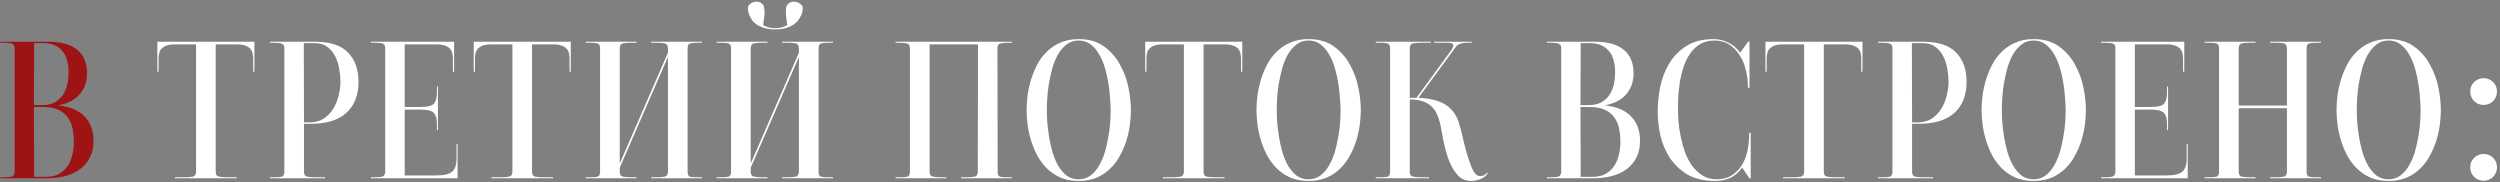 <?xml version="1.0" encoding="UTF-8"?> <svg xmlns="http://www.w3.org/2000/svg" width="617" height="45" viewBox="0 0 617 45" fill="none"><rect x="0" y="0" width="617" height="45" fill="#808080" stroke="none"/> <path d="M8.373 26.4L8.423 43.65H11.323C12.59 43.65 13.656 43.417 14.523 42.95C15.39 42.45 16.09 41.817 16.623 41.05C17.19 40.25 17.59 39.333 17.823 38.3C18.09 37.267 18.223 36.2 18.223 35.1C18.223 33.833 18.106 32.667 17.873 31.6C17.64 30.533 17.223 29.617 16.623 28.85C16.056 28.083 15.273 27.483 14.273 27.05C13.306 26.617 12.09 26.4 10.623 26.4H8.373ZM8.423 10.65L8.373 25.95H10.323C11.623 25.95 12.69 25.717 13.523 25.25C14.39 24.75 15.073 24.117 15.573 23.35C16.073 22.583 16.423 21.717 16.623 20.75C16.823 19.75 16.923 18.733 16.923 17.7C16.923 16.733 16.806 15.833 16.573 15C16.373 14.133 16.023 13.383 15.523 12.75C15.023 12.083 14.373 11.567 13.573 11.2C12.806 10.833 11.856 10.65 10.723 10.65H8.423ZM0.073 43.75H1.173C1.973 43.75 2.573 43.683 2.973 43.55C3.406 43.383 3.623 42.967 3.623 42.3V12C3.623 11.333 3.423 10.933 3.023 10.8C2.623 10.633 2.006 10.55 1.173 10.55H0.073V10.3H12.023C15.123 10.3 17.473 10.967 19.073 12.3C20.673 13.6 21.473 15.55 21.473 18.15C21.473 20.15 20.873 21.85 19.673 23.25C18.473 24.65 16.706 25.567 14.373 26C17.34 26.333 19.523 27.267 20.923 28.8C22.356 30.3 23.073 32.283 23.073 34.75C23.073 36.283 22.79 37.633 22.223 38.8C21.656 39.933 20.856 40.9 19.823 41.7C18.823 42.467 17.59 43.05 16.123 43.45C14.69 43.817 13.09 44 11.323 44H0.073V43.75Z" fill="#9E1313"></path> <path d="M38.838 17.7V10.3H62.788V17.7H62.488V14.6C62.488 14.067 62.438 13.583 62.338 13.15C62.238 12.683 62.038 12.3 61.738 12C61.438 11.667 61.021 11.417 60.488 11.25C59.988 11.05 59.338 10.95 58.538 10.95H53.238V42.35C53.238 43.083 53.505 43.5 54.038 43.6C54.605 43.7 55.255 43.75 55.988 43.75H58.438V44H43.188V43.75H45.638C46.371 43.75 47.005 43.7 47.538 43.6C48.105 43.5 48.388 43.083 48.388 42.35V10.95H43.088C42.288 10.95 41.621 11.05 41.088 11.25C40.588 11.417 40.188 11.667 39.888 12C39.588 12.3 39.388 12.683 39.288 13.15C39.188 13.583 39.138 14.067 39.138 14.6V17.7H38.838ZM75.026 30.2H76.476C77.842 30.2 78.992 29.883 79.926 29.25C80.892 28.583 81.676 27.767 82.276 26.8C82.876 25.8 83.309 24.717 83.576 23.55C83.876 22.35 84.026 21.217 84.026 20.15C84.026 19.183 83.926 18.15 83.726 17.05C83.559 15.95 83.242 14.933 82.776 14C82.309 13.033 81.659 12.233 80.826 11.6C80.026 10.967 78.976 10.65 77.676 10.65H74.976L75.026 30.2ZM66.626 10.3H77.776C81.509 10.3 84.226 11.2 85.926 13C87.626 14.767 88.476 17.15 88.476 20.15C88.476 23.483 87.476 26.05 85.476 27.85C83.509 29.65 80.609 30.55 76.776 30.55H75.026V42.35C75.026 43.083 75.292 43.5 75.826 43.6C76.359 43.7 76.992 43.75 77.726 43.75H80.226V44H66.626V43.75H67.876C68.642 43.75 69.209 43.7 69.576 43.6C69.976 43.467 70.176 43.05 70.176 42.35V11.9C70.176 11.233 69.942 10.85 69.476 10.75C69.042 10.617 68.392 10.55 67.526 10.55H66.626V10.3ZM91.528 44V43.75H92.628C93.428 43.75 94.028 43.683 94.428 43.55C94.862 43.383 95.078 42.967 95.078 42.3V11.95C95.078 11.283 94.878 10.883 94.478 10.75C94.078 10.617 93.445 10.55 92.578 10.55H91.528V10.3H112.078V17.7H111.778V14.6C111.778 14.067 111.728 13.583 111.628 13.15C111.528 12.683 111.328 12.3 111.028 12C110.728 11.667 110.311 11.417 109.778 11.25C109.278 11.05 108.628 10.95 107.828 10.95H99.878V26.4H103.828C105.495 26.4 106.578 26.133 107.078 25.6C107.578 25.033 107.828 24.133 107.828 22.9V21.35H108.078V32.1H107.828V30.55C107.828 29.317 107.578 28.433 107.078 27.9C106.578 27.333 105.495 27.05 103.828 27.05H99.878V43.3H107.578C108.611 43.3 109.461 43.217 110.128 43.05C110.795 42.883 111.311 42.633 111.678 42.3C112.045 41.933 112.295 41.5 112.428 41C112.595 40.467 112.678 39.85 112.678 39.15V35.5H112.928V44H91.528ZM116.914 17.7V10.3H140.864V17.7H140.564V14.6C140.564 14.067 140.514 13.583 140.414 13.15C140.314 12.683 140.114 12.3 139.814 12C139.514 11.667 139.097 11.417 138.564 11.25C138.064 11.05 137.414 10.95 136.614 10.95H131.314V42.35C131.314 43.083 131.581 43.5 132.114 43.6C132.681 43.7 133.331 43.75 134.064 43.75H136.514V44H121.264V43.75H123.714C124.447 43.75 125.081 43.7 125.614 43.6C126.181 43.5 126.464 43.083 126.464 42.35V10.95H121.164C120.364 10.95 119.697 11.05 119.164 11.25C118.664 11.417 118.264 11.667 117.964 12C117.664 12.3 117.464 12.683 117.364 13.15C117.264 13.583 117.214 14.067 117.214 14.6V17.7H116.914ZM171.902 10.55C171.202 10.55 170.652 10.617 170.252 10.75C169.885 10.85 169.702 11.25 169.702 11.95V42.35C169.702 43.05 169.885 43.467 170.252 43.6C170.652 43.7 171.219 43.75 171.952 43.75H173.252V44H160.702V43.75H162.202C162.869 43.75 163.469 43.7 164.002 43.6C164.569 43.5 164.852 43.083 164.852 42.35V14.05L152.952 41.4V42.35C152.952 43.083 153.219 43.5 153.752 43.6C154.319 43.7 154.935 43.75 155.602 43.75H157.102V44H144.552V43.75H145.852C146.585 43.75 147.135 43.7 147.502 43.6C147.902 43.467 148.102 43.05 148.102 42.35V11.95C148.102 11.25 147.902 10.85 147.502 10.75C147.135 10.617 146.602 10.55 145.902 10.55H144.552V10.3H157.102V10.55H155.602C154.935 10.55 154.319 10.6 153.752 10.7C153.219 10.8 152.952 11.217 152.952 11.95V40.35L164.852 13V11.95C164.852 11.217 164.569 10.8 164.002 10.7C163.469 10.6 162.869 10.55 162.202 10.55H160.702V10.3H173.252V10.55H171.902ZM187.676 43.75H189.426V44H176.876V43.75H178.176C178.91 43.75 179.46 43.7 179.826 43.6C180.226 43.467 180.426 43.05 180.426 42.35V11.95C180.426 11.25 180.226 10.85 179.826 10.75C179.46 10.617 178.926 10.55 178.226 10.55H176.876V10.3H189.426V10.55H187.926C187.26 10.55 186.643 10.6 186.076 10.7C185.543 10.8 185.276 11.217 185.276 11.95V40.35L197.176 13V11.95C197.176 11.217 196.893 10.8 196.326 10.7C195.793 10.6 195.193 10.55 194.526 10.55H193.026V10.3H205.576V10.55H204.226C203.526 10.55 202.976 10.617 202.576 10.75C202.21 10.85 202.026 11.25 202.026 11.95V42.35C202.026 43.05 202.21 43.467 202.576 43.6C202.976 43.7 203.543 43.75 204.276 43.75H205.576V44H193.026V43.75H194.526C195.193 43.75 195.793 43.7 196.326 43.6C196.893 43.5 197.176 43.083 197.176 42.35V14.05L185.276 41.4V42.35C185.276 43.017 185.51 43.417 185.976 43.55C186.476 43.683 187.043 43.75 187.676 43.75ZM188.226 1.05C188.46 1.283 188.593 1.65 188.626 2.15C188.693 2.617 188.71 3.117 188.676 3.65C188.643 4.15 188.576 4.633 188.476 5.1C188.41 5.567 188.376 5.933 188.376 6.2C188.71 6.4 189.126 6.583 189.626 6.75C190.16 6.883 190.726 6.95 191.326 6.95C191.926 6.95 192.476 6.883 192.976 6.75C193.51 6.583 193.943 6.4 194.276 6.2C194.276 5.933 194.226 5.567 194.126 5.1C194.06 4.633 194.01 4.15 193.976 3.65C193.943 3.117 193.943 2.617 193.976 2.15C194.043 1.65 194.193 1.283 194.426 1.05C194.826 0.617 195.326 0.4 195.926 0.4C196.726 0.4 197.426 0.75 198.026 1.45C198.126 1.883 198.143 2.3 198.076 2.7C198.01 3.067 197.893 3.433 197.726 3.8C197.593 4.033 197.41 4.35 197.176 4.75C196.943 5.15 196.576 5.533 196.076 5.9C195.61 6.267 194.993 6.583 194.226 6.85C193.46 7.117 192.493 7.25 191.326 7.25C190.16 7.25 189.193 7.117 188.426 6.85C187.66 6.583 187.026 6.267 186.526 5.9C186.06 5.533 185.71 5.15 185.476 4.75C185.243 4.35 185.076 4.033 184.976 3.8C184.81 3.433 184.693 3.067 184.626 2.7C184.56 2.3 184.576 1.883 184.676 1.45C185.21 0.75 185.893 0.4 186.726 0.4C187.326 0.4 187.826 0.617 188.226 1.05ZM221.021 10.55V10.3H249.721V10.55H248.821C247.988 10.55 247.338 10.617 246.871 10.75C246.405 10.85 246.171 11.233 246.171 11.9L246.221 42.35C246.221 43.05 246.405 43.467 246.771 43.6C247.171 43.7 247.721 43.75 248.421 43.75H249.721V44H237.171V43.75H238.621C239.321 43.75 239.938 43.7 240.471 43.6C241.038 43.5 241.321 43.083 241.321 42.35L241.371 10.95H229.421V42.35C229.421 43.017 229.655 43.417 230.121 43.55C230.621 43.683 231.205 43.75 231.871 43.75H233.571V44H221.021V43.75H222.371C223.071 43.75 223.605 43.7 223.971 43.6C224.371 43.467 224.571 43.05 224.571 42.35V11.9C224.571 11.233 224.338 10.85 223.871 10.75C223.438 10.617 222.788 10.55 221.921 10.55H221.021ZM266.21 10C265.076 10 264.093 10.317 263.26 10.95C262.426 11.583 261.71 12.417 261.11 13.45C260.543 14.45 260.076 15.583 259.71 16.85C259.376 18.117 259.093 19.383 258.86 20.65C258.66 21.917 258.526 23.133 258.46 24.3C258.393 25.433 258.36 26.383 258.36 27.15C258.36 27.95 258.393 28.933 258.46 30.1C258.56 31.267 258.71 32.483 258.91 33.75C259.11 35.017 259.393 36.283 259.76 37.55C260.126 38.783 260.593 39.9 261.16 40.9C261.76 41.9 262.46 42.717 263.26 43.35C264.093 43.95 265.076 44.25 266.21 44.25C267.343 44.25 268.326 43.933 269.16 43.3C269.993 42.667 270.693 41.85 271.26 40.85C271.86 39.817 272.343 38.683 272.71 37.45C273.076 36.183 273.36 34.917 273.56 33.65C273.793 32.383 273.943 31.183 274.01 30.05C274.076 28.883 274.11 27.917 274.11 27.15C274.11 26.35 274.06 25.383 273.96 24.25C273.893 23.083 273.76 21.867 273.56 20.6C273.36 19.333 273.076 18.067 272.71 16.8C272.343 15.533 271.86 14.4 271.26 13.4C270.693 12.4 269.993 11.583 269.16 10.95C268.326 10.317 267.343 10 266.21 10ZM266.21 44.65C264.543 44.65 263.06 44.383 261.76 43.85C260.493 43.283 259.376 42.533 258.41 41.6C257.476 40.667 256.676 39.6 256.01 38.4C255.376 37.2 254.86 35.95 254.46 34.65C254.06 33.35 253.776 32.05 253.61 30.75C253.443 29.45 253.36 28.25 253.36 27.15C253.36 26.05 253.443 24.85 253.61 23.55C253.776 22.25 254.06 20.95 254.46 19.65C254.86 18.35 255.376 17.1 256.01 15.9C256.643 14.7 257.443 13.633 258.41 12.7C259.376 11.767 260.493 11.033 261.76 10.5C263.06 9.933 264.543 9.65 266.21 9.65C268.71 9.65 270.793 10.25 272.46 11.45C274.126 12.65 275.443 14.15 276.41 15.95C277.41 17.717 278.11 19.617 278.51 21.65C278.91 23.65 279.11 25.483 279.11 27.15C279.11 28.25 279.026 29.45 278.86 30.75C278.693 32.05 278.41 33.35 278.01 34.65C277.61 35.95 277.076 37.2 276.41 38.4C275.776 39.6 274.976 40.667 274.01 41.6C273.076 42.533 271.96 43.283 270.66 43.85C269.36 44.383 267.876 44.65 266.21 44.65ZM282.637 17.7V10.3H306.587V17.7H306.287V14.6C306.287 14.067 306.237 13.583 306.137 13.15C306.037 12.683 305.837 12.3 305.537 12C305.237 11.667 304.82 11.417 304.287 11.25C303.787 11.05 303.137 10.95 302.337 10.95H297.037V42.35C297.037 43.083 297.303 43.5 297.837 43.6C298.403 43.7 299.053 43.75 299.787 43.75H302.237V44H286.987V43.75H289.437C290.17 43.75 290.803 43.7 291.337 43.6C291.903 43.5 292.187 43.083 292.187 42.35V10.95H286.887C286.087 10.95 285.42 11.05 284.887 11.25C284.387 11.417 283.987 11.667 283.687 12C283.387 12.3 283.187 12.683 283.087 13.15C282.987 13.583 282.937 14.067 282.937 14.6V17.7H282.637ZM322.948 10C321.815 10 320.831 10.317 319.998 10.95C319.165 11.583 318.448 12.417 317.848 13.45C317.281 14.45 316.815 15.583 316.448 16.85C316.115 18.117 315.831 19.383 315.598 20.65C315.398 21.917 315.265 23.133 315.198 24.3C315.131 25.433 315.098 26.383 315.098 27.15C315.098 27.95 315.131 28.933 315.198 30.1C315.298 31.267 315.448 32.483 315.648 33.75C315.848 35.017 316.131 36.283 316.498 37.55C316.865 38.783 317.331 39.9 317.898 40.9C318.498 41.9 319.198 42.717 319.998 43.35C320.831 43.95 321.815 44.25 322.948 44.25C324.081 44.25 325.065 43.933 325.898 43.3C326.731 42.667 327.431 41.85 327.998 40.85C328.598 39.817 329.081 38.683 329.448 37.45C329.815 36.183 330.098 34.917 330.298 33.65C330.531 32.383 330.681 31.183 330.748 30.05C330.815 28.883 330.848 27.917 330.848 27.15C330.848 26.35 330.798 25.383 330.698 24.25C330.631 23.083 330.498 21.867 330.298 20.6C330.098 19.333 329.815 18.067 329.448 16.8C329.081 15.533 328.598 14.4 327.998 13.4C327.431 12.4 326.731 11.583 325.898 10.95C325.065 10.317 324.081 10 322.948 10ZM322.948 44.65C321.281 44.65 319.798 44.383 318.498 43.85C317.231 43.283 316.115 42.533 315.148 41.6C314.215 40.667 313.415 39.6 312.748 38.4C312.115 37.2 311.598 35.95 311.198 34.65C310.798 33.35 310.515 32.05 310.348 30.75C310.181 29.45 310.098 28.25 310.098 27.15C310.098 26.05 310.181 24.85 310.348 23.55C310.515 22.25 310.798 20.95 311.198 19.65C311.598 18.35 312.115 17.1 312.748 15.9C313.381 14.7 314.181 13.633 315.148 12.7C316.115 11.767 317.231 11.033 318.498 10.5C319.798 9.933 321.281 9.65 322.948 9.65C325.448 9.65 327.531 10.25 329.198 11.45C330.865 12.65 332.181 14.15 333.148 15.95C334.148 17.717 334.848 19.617 335.248 21.65C335.648 23.65 335.848 25.483 335.848 27.15C335.848 28.25 335.765 29.45 335.598 30.75C335.431 32.05 335.148 33.35 334.748 34.65C334.348 35.95 333.815 37.2 333.148 38.4C332.515 39.6 331.715 40.667 330.748 41.6C329.815 42.533 328.698 43.283 327.398 43.85C326.098 44.383 324.615 44.65 322.948 44.65ZM365.275 43.45C365.708 43.45 366.058 43.367 366.325 43.2C366.625 43.033 366.875 42.833 367.075 42.6L367.225 42.7C366.825 43.367 366.242 43.85 365.475 44.15C364.708 44.483 363.908 44.65 363.075 44.65C361.708 44.65 360.592 44.167 359.725 43.2C358.858 42.2 358.142 40.983 357.575 39.55C357.042 38.083 356.608 36.533 356.275 34.9C355.975 33.267 355.692 31.783 355.425 30.45C355.192 29.583 354.908 28.783 354.575 28.05C354.242 27.317 353.792 26.7 353.225 26.2C352.658 25.667 351.942 25.267 351.075 25C350.242 24.7 349.192 24.55 347.925 24.55V42.35C347.925 43.083 348.208 43.5 348.775 43.6C349.342 43.7 349.975 43.75 350.675 43.75H352.675V44H339.525V43.75H340.825C341.558 43.75 342.108 43.7 342.475 43.6C342.875 43.467 343.075 43.05 343.075 42.35V11.95C343.075 11.25 342.875 10.85 342.475 10.75C342.108 10.617 341.575 10.55 340.875 10.55H339.525V10.3H353.125V10.55H350.675C349.975 10.55 349.342 10.6 348.775 10.7C348.208 10.8 347.925 11.217 347.925 11.95V24.15H349.575L357.875 12.8C358.142 12.467 358.342 12.167 358.475 11.9C358.642 11.6 358.708 11.35 358.675 11.15C358.675 10.95 358.542 10.8 358.275 10.7C358.008 10.6 357.575 10.55 356.975 10.55H353.925V10.3H363.225V10.55H362.075C361.542 10.55 361.108 10.6 360.775 10.7C360.442 10.767 360.158 10.867 359.925 11C359.725 11.133 359.542 11.3 359.375 11.5C359.208 11.7 359.042 11.917 358.875 12.15L350.075 24.15C353.008 24.25 355.292 24.85 356.925 25.95C358.558 27.05 359.658 28.7 360.225 30.9C360.525 31.933 360.842 33.183 361.175 34.65C361.508 36.083 361.875 37.45 362.275 38.75C362.675 40.05 363.108 41.167 363.575 42.1C364.075 43 364.642 43.45 365.275 43.45ZM390.063 26.4L390.113 43.65H393.012C394.279 43.65 395.346 43.417 396.213 42.95C397.079 42.45 397.779 41.817 398.313 41.05C398.879 40.25 399.279 39.333 399.513 38.3C399.779 37.267 399.913 36.2 399.913 35.1C399.913 33.833 399.796 32.667 399.563 31.6C399.329 30.533 398.913 29.617 398.313 28.85C397.746 28.083 396.963 27.483 395.963 27.05C394.996 26.617 393.779 26.4 392.312 26.4H390.063ZM390.113 10.65L390.063 25.95H392.013C393.313 25.95 394.379 25.717 395.213 25.25C396.079 24.75 396.763 24.117 397.263 23.35C397.763 22.583 398.113 21.717 398.313 20.75C398.513 19.75 398.613 18.733 398.613 17.7C398.613 16.733 398.496 15.833 398.263 15C398.063 14.133 397.713 13.383 397.213 12.75C396.713 12.083 396.063 11.567 395.263 11.2C394.496 10.833 393.546 10.65 392.413 10.65H390.113ZM381.763 43.75H382.863C383.663 43.75 384.263 43.683 384.663 43.55C385.096 43.383 385.313 42.967 385.313 42.3V12C385.313 11.333 385.113 10.933 384.713 10.8C384.313 10.633 383.696 10.55 382.863 10.55H381.763V10.3H393.713C396.813 10.3 399.163 10.967 400.763 12.3C402.363 13.6 403.163 15.55 403.163 18.15C403.163 20.15 402.563 21.85 401.363 23.25C400.163 24.65 398.396 25.567 396.063 26C399.029 26.333 401.213 27.267 402.613 28.8C404.046 30.3 404.763 32.283 404.763 34.75C404.763 36.283 404.479 37.633 403.913 38.8C403.346 39.933 402.546 40.9 401.513 41.7C400.513 42.467 399.279 43.05 397.813 43.45C396.379 43.817 394.779 44 393.012 44H381.763V43.75ZM431.774 21.65H431.374V21.1C431.374 19.867 431.207 18.6 430.874 17.3C430.574 16 430.09 14.817 429.424 13.75C428.757 12.65 427.907 11.75 426.874 11.05C425.84 10.35 424.607 10 423.174 10C421.774 10 420.574 10.3 419.574 10.9C418.574 11.5 417.74 12.3 417.074 13.3C416.407 14.267 415.874 15.367 415.474 16.6C415.074 17.833 414.774 19.1 414.574 20.4C414.374 21.667 414.24 22.9 414.174 24.1C414.14 25.267 414.124 26.283 414.124 27.15C414.124 27.983 414.174 29 414.274 30.2C414.374 31.367 414.557 32.583 414.824 33.85C415.09 35.117 415.44 36.367 415.874 37.6C416.34 38.833 416.924 39.95 417.624 40.95C418.357 41.917 419.224 42.717 420.224 43.35C421.224 43.95 422.39 44.25 423.724 44.25C425.19 44.25 426.424 43.917 427.424 43.25C428.457 42.583 429.29 41.733 429.924 40.7C430.557 39.667 431.007 38.5 431.274 37.2C431.54 35.9 431.674 34.633 431.674 33.4V32.8H432.074V44.05H431.774L429.974 41.35C429.107 42.55 428.124 43.4 427.024 43.9C425.957 44.4 424.69 44.65 423.224 44.65C420.524 44.65 418.257 44.117 416.424 43.05C414.624 41.95 413.174 40.567 412.074 38.9C411.007 37.233 410.24 35.4 409.774 33.4C409.34 31.367 409.124 29.4 409.124 27.5C409.124 25.6 409.324 23.6 409.724 21.5C410.157 19.4 410.89 17.483 411.924 15.75C412.957 13.983 414.357 12.533 416.124 11.4C417.924 10.233 420.19 9.65 422.924 9.65C424.19 9.65 425.39 9.933 426.524 10.5C427.657 11.033 428.64 11.867 429.474 13L431.474 10.25H431.774V21.65ZM435.713 17.7V10.3H459.663V17.7H459.363V14.6C459.363 14.067 459.313 13.583 459.213 13.15C459.113 12.683 458.913 12.3 458.613 12C458.313 11.667 457.896 11.417 457.363 11.25C456.863 11.05 456.213 10.95 455.413 10.95H450.113V42.35C450.113 43.083 450.38 43.5 450.913 43.6C451.48 43.7 452.13 43.75 452.863 43.75H455.313V44H440.063V43.75H442.513C443.246 43.75 443.88 43.7 444.413 43.6C444.98 43.5 445.263 43.083 445.263 42.35V10.95H439.963C439.163 10.95 438.496 11.05 437.963 11.25C437.463 11.417 437.063 11.667 436.763 12C436.463 12.3 436.263 12.683 436.163 13.15C436.063 13.583 436.013 14.067 436.013 14.6V17.7H435.713ZM471.901 30.2H473.351C474.717 30.2 475.867 29.883 476.801 29.25C477.767 28.583 478.551 27.767 479.151 26.8C479.751 25.8 480.184 24.717 480.451 23.55C480.751 22.35 480.901 21.217 480.901 20.15C480.901 19.183 480.801 18.15 480.601 17.05C480.434 15.95 480.117 14.933 479.651 14C479.184 13.033 478.534 12.233 477.701 11.6C476.901 10.967 475.851 10.65 474.551 10.65H471.851L471.901 30.2ZM463.501 10.3H474.651C478.384 10.3 481.101 11.2 482.801 13C484.501 14.767 485.351 17.15 485.351 20.15C485.351 23.483 484.351 26.05 482.351 27.85C480.384 29.65 477.484 30.55 473.651 30.55H471.901V42.35C471.901 43.083 472.167 43.5 472.701 43.6C473.234 43.7 473.867 43.75 474.601 43.75H477.101V44H463.501V43.75H464.751C465.517 43.75 466.084 43.7 466.451 43.6C466.851 43.467 467.051 43.05 467.051 42.35V11.9C467.051 11.233 466.817 10.85 466.351 10.75C465.917 10.617 465.267 10.55 464.401 10.55H463.501V10.3ZM501.903 10C500.77 10 499.786 10.317 498.953 10.95C498.12 11.583 497.403 12.417 496.803 13.45C496.236 14.45 495.77 15.583 495.403 16.85C495.07 18.117 494.786 19.383 494.553 20.65C494.353 21.917 494.22 23.133 494.153 24.3C494.086 25.433 494.053 26.383 494.053 27.15C494.053 27.95 494.086 28.933 494.153 30.1C494.253 31.267 494.403 32.483 494.603 33.75C494.803 35.017 495.086 36.283 495.453 37.55C495.82 38.783 496.286 39.9 496.853 40.9C497.453 41.9 498.153 42.717 498.953 43.35C499.786 43.95 500.77 44.25 501.903 44.25C503.036 44.25 504.02 43.933 504.853 43.3C505.686 42.667 506.386 41.85 506.953 40.85C507.553 39.817 508.036 38.683 508.403 37.45C508.77 36.183 509.053 34.917 509.253 33.65C509.486 32.383 509.636 31.183 509.703 30.05C509.77 28.883 509.803 27.917 509.803 27.15C509.803 26.35 509.753 25.383 509.653 24.25C509.586 23.083 509.453 21.867 509.253 20.6C509.053 19.333 508.77 18.067 508.403 16.8C508.036 15.533 507.553 14.4 506.953 13.4C506.386 12.4 505.686 11.583 504.853 10.95C504.02 10.317 503.036 10 501.903 10ZM501.903 44.65C500.236 44.65 498.753 44.383 497.453 43.85C496.186 43.283 495.07 42.533 494.103 41.6C493.17 40.667 492.37 39.6 491.703 38.4C491.07 37.2 490.553 35.95 490.153 34.65C489.753 33.35 489.47 32.05 489.303 30.75C489.136 29.45 489.053 28.25 489.053 27.15C489.053 26.05 489.136 24.85 489.303 23.55C489.47 22.25 489.753 20.95 490.153 19.65C490.553 18.35 491.07 17.1 491.703 15.9C492.336 14.7 493.136 13.633 494.103 12.7C495.07 11.767 496.186 11.033 497.453 10.5C498.753 9.933 500.236 9.65 501.903 9.65C504.403 9.65 506.486 10.25 508.153 11.45C509.82 12.65 511.136 14.15 512.103 15.95C513.103 17.717 513.803 19.617 514.203 21.65C514.603 23.65 514.803 25.483 514.803 27.15C514.803 28.25 514.72 29.45 514.553 30.75C514.386 32.05 514.103 33.35 513.703 34.65C513.303 35.95 512.77 37.2 512.103 38.4C511.47 39.6 510.67 40.667 509.703 41.6C508.77 42.533 507.653 43.283 506.353 43.85C505.053 44.383 503.57 44.65 501.903 44.65ZM518.53 44V43.75H519.63C520.43 43.75 521.03 43.683 521.43 43.55C521.863 43.383 522.08 42.967 522.08 42.3V11.95C522.08 11.283 521.88 10.883 521.48 10.75C521.08 10.617 520.447 10.55 519.58 10.55H518.53V10.3H539.08V17.7H538.78V14.6C538.78 14.067 538.73 13.583 538.63 13.15C538.53 12.683 538.33 12.3 538.03 12C537.73 11.667 537.313 11.417 536.78 11.25C536.28 11.05 535.63 10.95 534.83 10.95H526.88V26.4H530.83C532.497 26.4 533.58 26.133 534.08 25.6C534.58 25.033 534.83 24.133 534.83 22.9V21.35H535.08V32.1H534.83V30.55C534.83 29.317 534.58 28.433 534.08 27.9C533.58 27.333 532.497 27.05 530.83 27.05H526.88V43.3H534.58C535.613 43.3 536.463 43.217 537.13 43.05C537.797 42.883 538.313 42.633 538.68 42.3C539.047 41.933 539.297 41.5 539.43 41C539.597 40.467 539.68 39.85 539.68 39.15V35.5H539.93V44H518.53ZM556.666 44H544.116V43.75H545.366C546.133 43.75 546.699 43.7 547.066 43.6C547.466 43.467 547.666 43.05 547.666 42.35V11.95C547.666 11.25 547.466 10.85 547.066 10.75C546.699 10.617 546.149 10.55 545.416 10.55H544.116V10.3H556.666V10.55H554.866C554.199 10.55 553.633 10.617 553.166 10.75C552.733 10.883 552.516 11.283 552.516 11.95V26.05H564.416V11.95C564.416 11.217 564.149 10.8 563.616 10.7C563.116 10.6 562.516 10.55 561.816 10.55H560.266V10.3H572.816V10.55H571.516C570.783 10.55 570.216 10.617 569.816 10.75C569.449 10.85 569.266 11.25 569.266 11.95V42.35C569.266 43.05 569.449 43.467 569.816 43.6C570.216 43.7 570.783 43.75 571.516 43.75H572.816V44H560.266V43.75H561.766C562.499 43.75 563.116 43.7 563.616 43.6C564.149 43.5 564.416 43.083 564.416 42.35V26.7H552.516V42.35C552.516 43.083 552.766 43.5 553.266 43.6C553.799 43.7 554.433 43.75 555.166 43.75H556.666V44ZM589.501 10C588.367 10 587.384 10.317 586.551 10.95C585.717 11.583 585.001 12.417 584.401 13.45C583.834 14.45 583.367 15.583 583.001 16.85C582.667 18.117 582.384 19.383 582.151 20.65C581.951 21.917 581.817 23.133 581.751 24.3C581.684 25.433 581.651 26.383 581.651 27.15C581.651 27.95 581.684 28.933 581.751 30.1C581.851 31.267 582.001 32.483 582.201 33.75C582.401 35.017 582.684 36.283 583.051 37.55C583.417 38.783 583.884 39.9 584.451 40.9C585.051 41.9 585.751 42.717 586.551 43.35C587.384 43.95 588.367 44.25 589.501 44.25C590.634 44.25 591.617 43.933 592.451 43.3C593.284 42.667 593.984 41.85 594.551 40.85C595.151 39.817 595.634 38.683 596.001 37.45C596.367 36.183 596.651 34.917 596.851 33.65C597.084 32.383 597.234 31.183 597.301 30.05C597.367 28.883 597.401 27.917 597.401 27.15C597.401 26.35 597.351 25.383 597.251 24.25C597.184 23.083 597.051 21.867 596.851 20.6C596.651 19.333 596.367 18.067 596.001 16.8C595.634 15.533 595.151 14.4 594.551 13.4C593.984 12.4 593.284 11.583 592.451 10.95C591.617 10.317 590.634 10 589.501 10ZM589.501 44.65C587.834 44.65 586.351 44.383 585.051 43.85C583.784 43.283 582.667 42.533 581.701 41.6C580.767 40.667 579.967 39.6 579.301 38.4C578.667 37.2 578.151 35.95 577.751 34.65C577.351 33.35 577.067 32.05 576.901 30.75C576.734 29.45 576.651 28.25 576.651 27.15C576.651 26.05 576.734 24.85 576.901 23.55C577.067 22.25 577.351 20.95 577.751 19.65C578.151 18.35 578.667 17.1 579.301 15.9C579.934 14.7 580.734 13.633 581.701 12.7C582.667 11.767 583.784 11.033 585.051 10.5C586.351 9.933 587.834 9.65 589.501 9.65C592.001 9.65 594.084 10.25 595.751 11.45C597.417 12.65 598.734 14.15 599.701 15.95C600.701 17.717 601.401 19.617 601.801 21.65C602.201 23.65 602.401 25.483 602.401 27.15C602.401 28.25 602.317 29.45 602.151 30.75C601.984 32.05 601.701 33.35 601.301 34.65C600.901 35.95 600.367 37.2 599.701 38.4C599.067 39.6 598.267 40.667 597.301 41.6C596.367 42.533 595.251 43.283 593.951 43.85C592.651 44.383 591.167 44.65 589.501 44.65ZM616.254 41.3C616.254 42.2 615.938 42.983 615.304 43.65C614.671 44.283 613.888 44.6 612.954 44.6C612.054 44.6 611.271 44.283 610.604 43.65C609.971 42.983 609.654 42.2 609.654 41.3C609.654 40.367 609.971 39.583 610.604 38.95C611.271 38.317 612.054 38 612.954 38C613.888 38 614.671 38.317 615.304 38.95C615.938 39.583 616.254 40.367 616.254 41.3ZM616.254 22.6C616.254 23.5 615.938 24.283 615.304 24.95C614.671 25.583 613.888 25.9 612.954 25.9C612.054 25.9 611.271 25.583 610.604 24.95C609.971 24.283 609.654 23.5 609.654 22.6C609.654 21.667 609.971 20.883 610.604 20.25C611.271 19.617 612.054 19.3 612.954 19.3C613.888 19.3 614.671 19.617 615.304 20.25C615.938 20.883 616.254 21.667 616.254 22.6Z" fill="white"></path> </svg> 